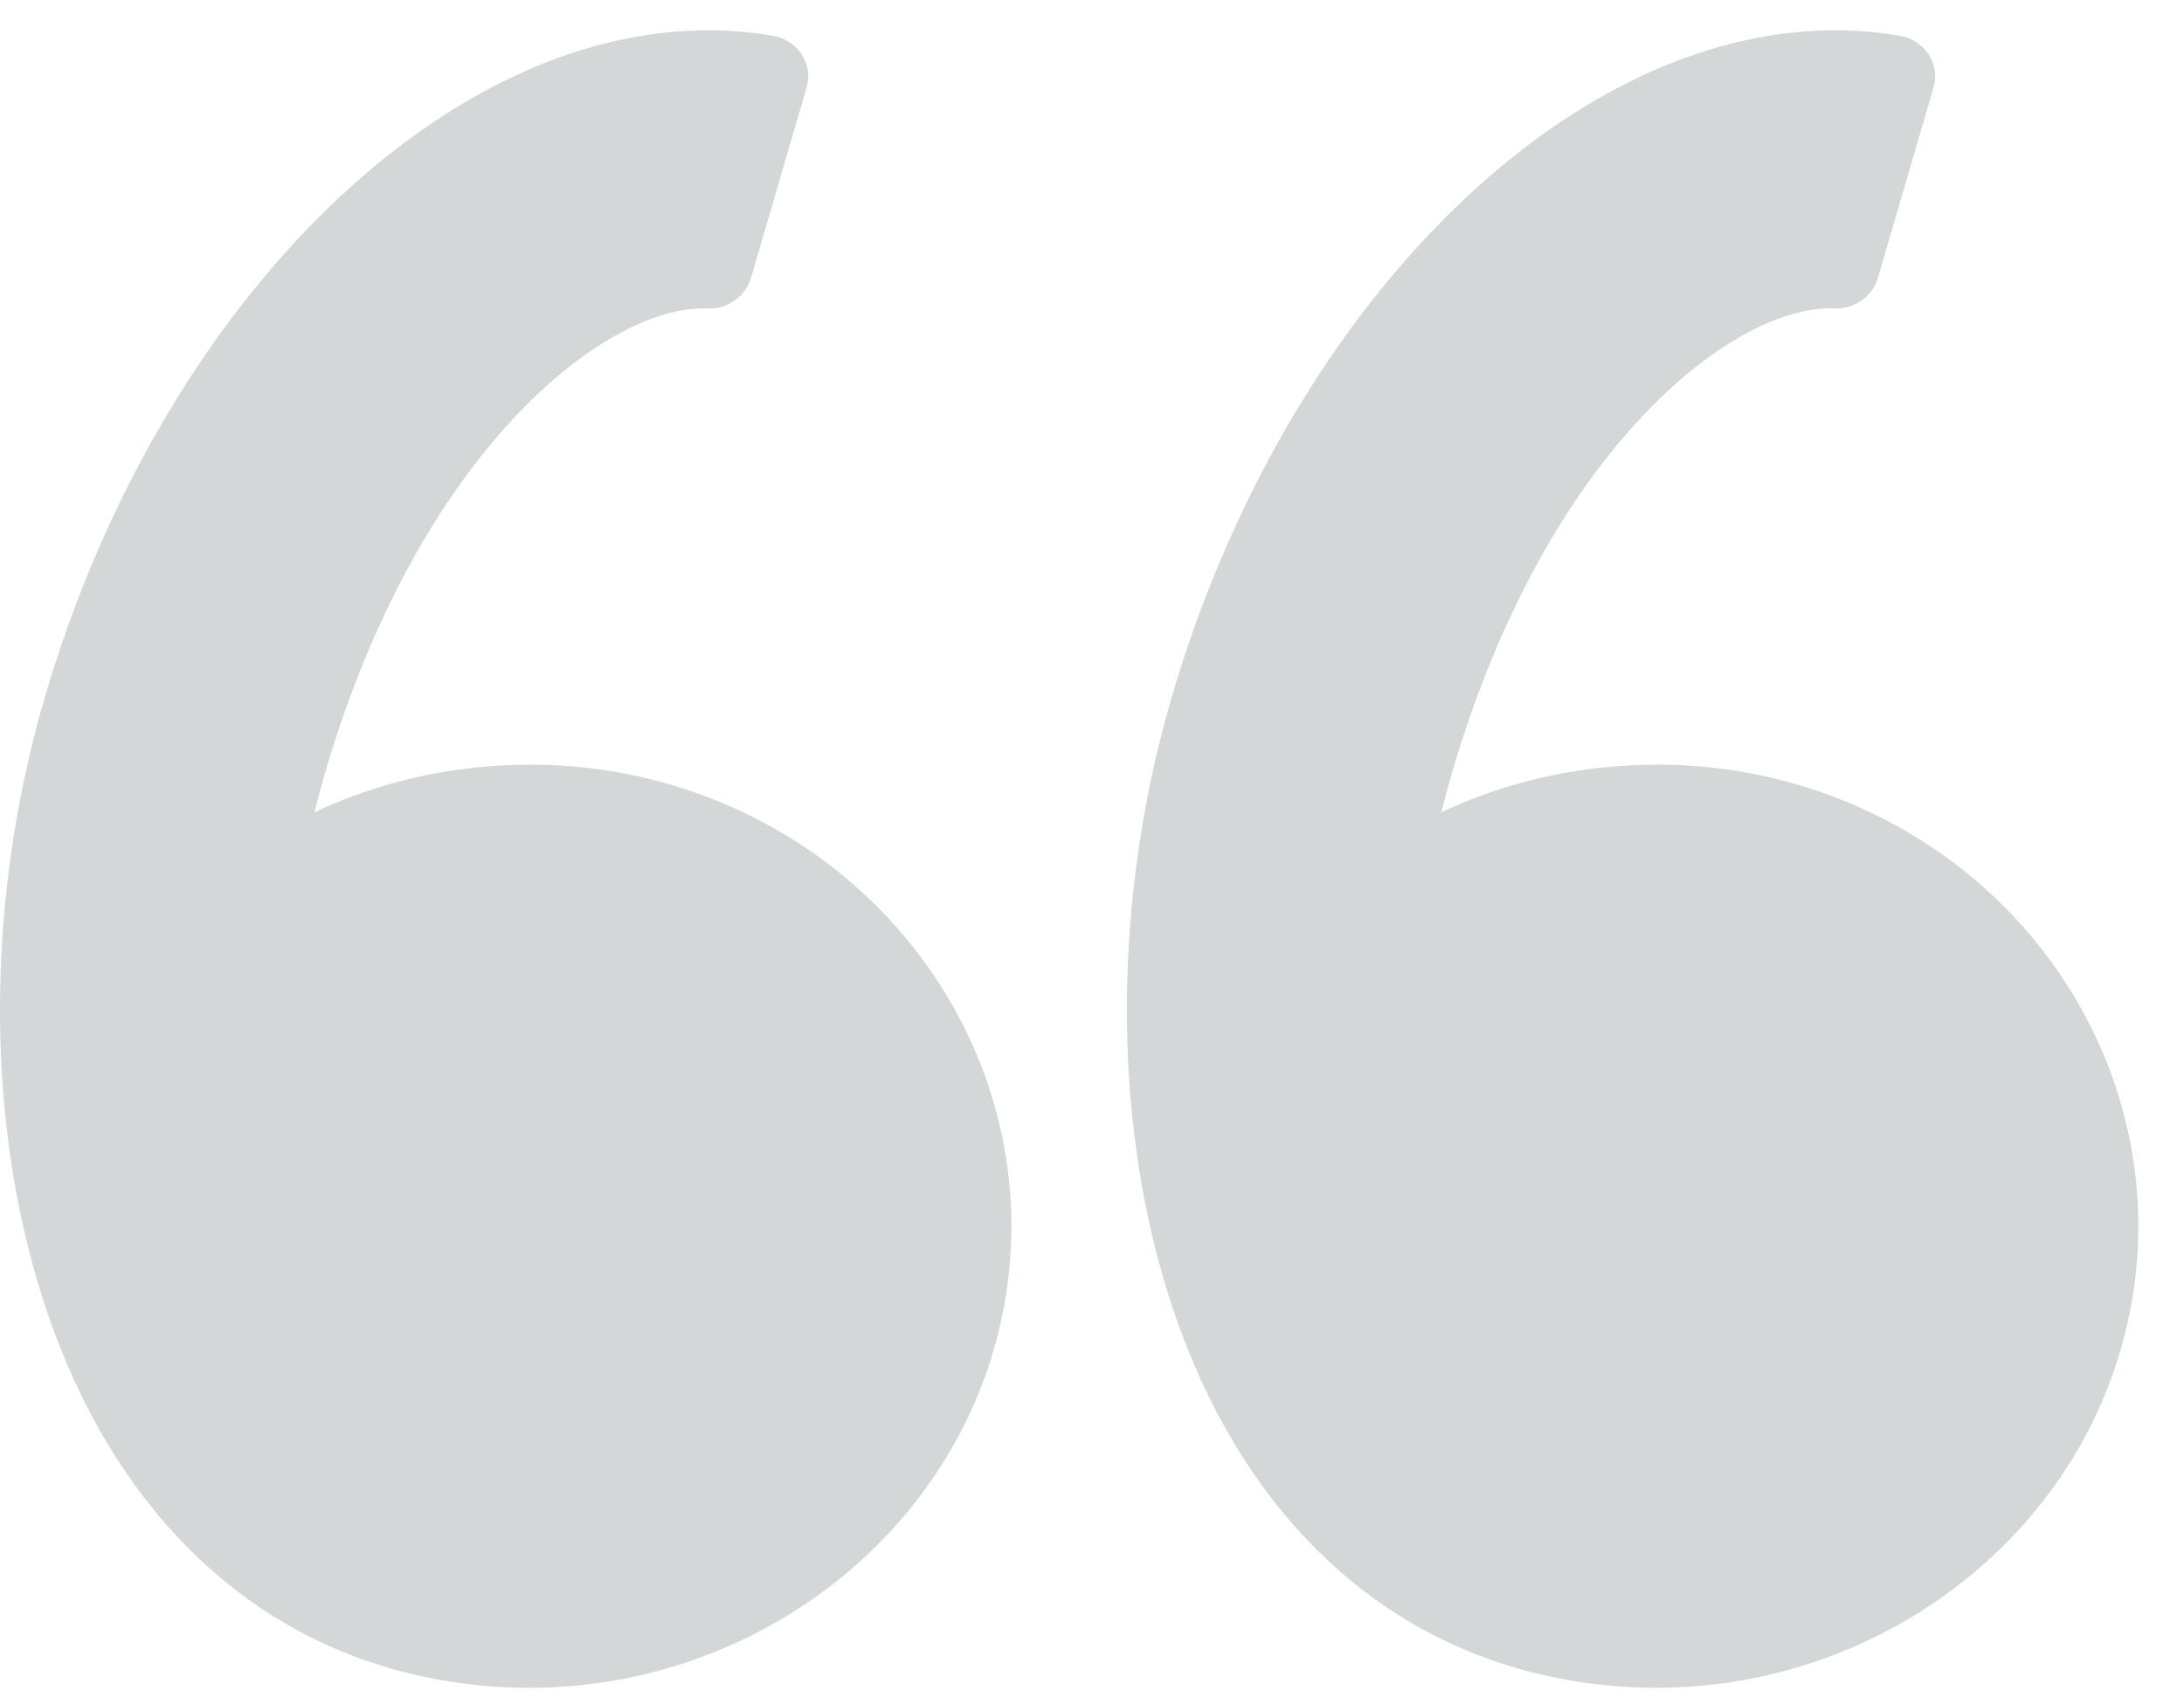 <?xml version="1.0" encoding="UTF-8"?>
<svg width="41px" height="32px" viewBox="0 0 41 32" version="1.1" xmlns="http://www.w3.org/2000/svg" xmlns:xlink="http://www.w3.org/1999/xlink">
    <!-- Generator: Sketch 47.1 (45422) - http://www.bohemiancoding.com/sketch -->
    <title>Group 44</title>
    <desc>Created with Sketch.</desc>
    <defs></defs>
    <g id="Page-1" stroke="none" stroke-width="1" fill="none" fill-rule="evenodd" opacity="0.605">
        <g id="Desktop-HD" transform="translate(-534, -5510)" fill="#B7BCBF">
            <g id="Group-32" transform="translate(319, 5376)">
                <g id="testimonial">
                    <g id="Group-33">
                        <g id="Group-44" transform="translate(215, 134)">
                            <path d="M0.837,13.108 C2.96,5.843 8.197,0.569 13.289,0.569 C13.697,0.569 14.106,0.603 14.504,0.671 C14.73,0.709 14.927,0.836 15.049,1.02 C15.171,1.205 15.205,1.43 15.143,1.641 L14.095,5.228 C13.994,5.574 13.645,5.808 13.282,5.792 L13.199,5.791 C11.311,5.791 7.861,8.498 6.101,14.516 C6.032,14.755 5.966,14.999 5.902,15.253 C7.877,14.318 10.233,14.102 12.366,14.671 C17.178,15.959 19.997,20.752 18.652,25.356 C17.562,29.087 13.975,31.693 9.931,31.693 C9.107,31.693 8.284,31.584 7.485,31.37 C4.312,30.521 1.926,28 0.767,24.273 C-0.28,20.91 -0.254,16.841 0.837,13.108 Z" id="Shape"></path>
                            <path d="M34.445,0.569 C34.853,0.569 35.262,0.603 35.66,0.67 C35.885,0.707 36.083,0.835 36.204,1.019 C36.326,1.204 36.36,1.43 36.299,1.64 L35.251,5.227 C35.149,5.573 34.807,5.807 34.438,5.792 L34.355,5.79 C32.467,5.79 29.016,8.497 27.257,14.515 C27.187,14.755 27.121,15 27.058,15.253 C29.033,14.318 31.388,14.101 33.521,14.67 C38.333,15.958 41.153,20.752 39.807,25.355 C38.717,29.086 35.13,31.692 31.085,31.692 C30.261,31.692 29.439,31.583 28.64,31.369 C25.466,30.52 23.08,27.999 21.921,24.272 C20.875,20.91 20.901,16.84 21.992,13.106 C24.116,5.842 29.353,0.569 34.445,0.569 Z" id="Shape"></path>
                        </g>
                    </g>
                </g>
            </g>
        </g>
    </g>
</svg>
